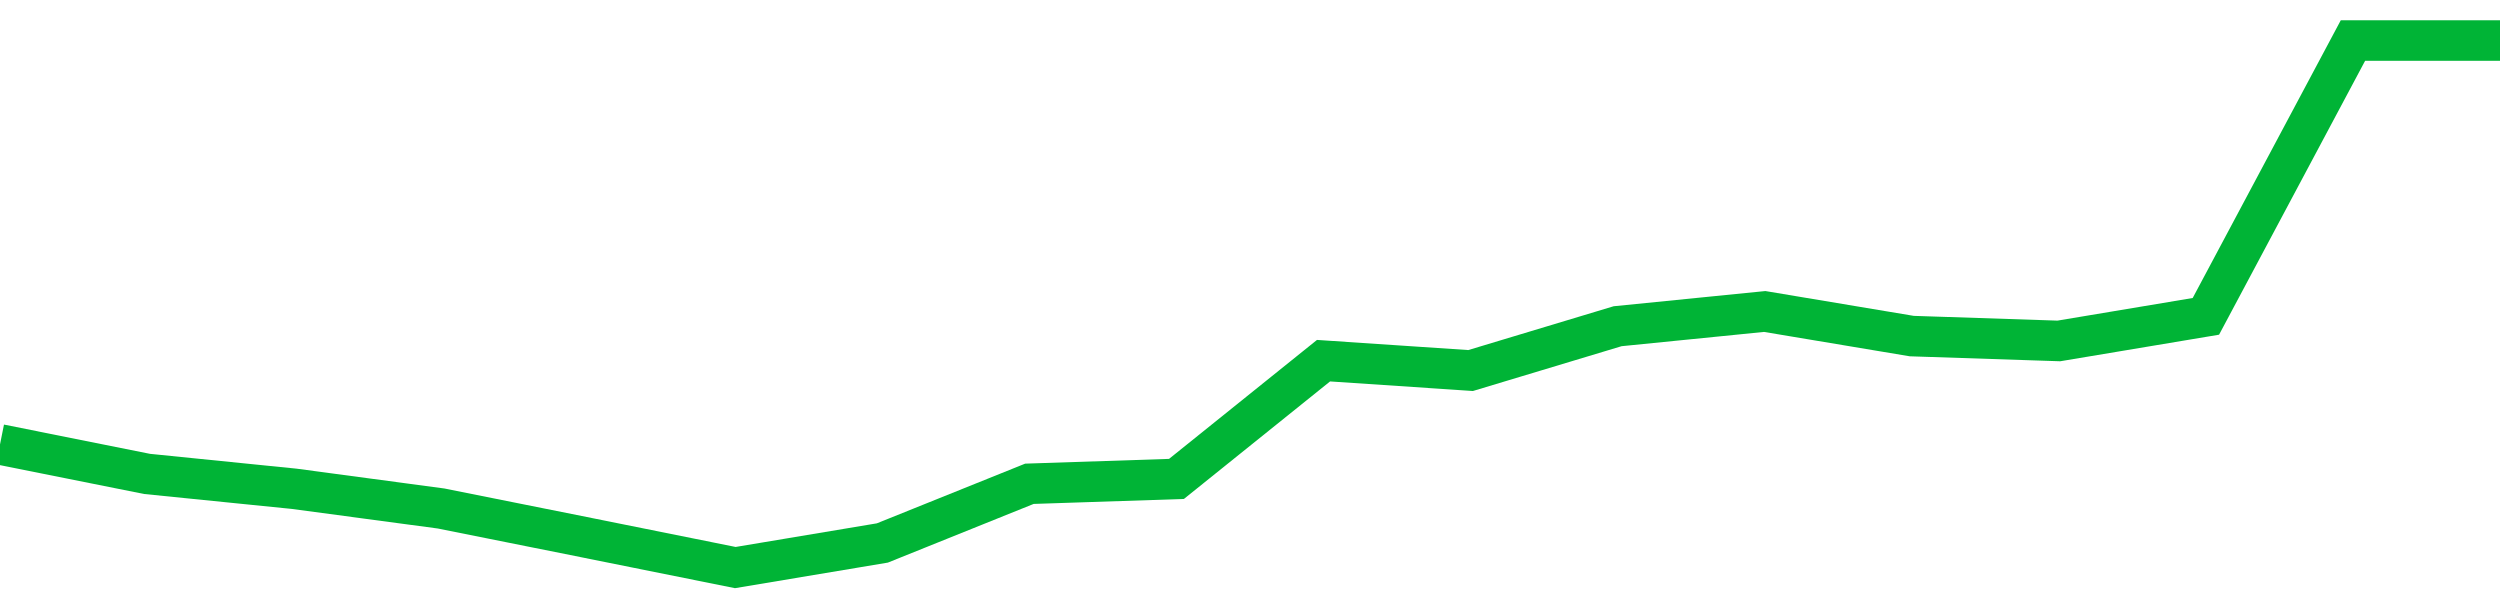 <!-- Generated with https://github.com/jxxe/sparkline/ --><svg viewBox="0 0 185 45" class="sparkline" xmlns="http://www.w3.org/2000/svg"><path class="sparkline--fill" d="M 0 32.89 L 0 32.89 L 10.882 35.07 L 21.765 36.17 L 32.647 37.63 L 43.529 39.81 L 54.412 42 L 65.294 40.18 L 76.176 35.8 L 87.059 35.44 L 97.941 26.69 L 108.824 27.42 L 119.706 24.14 L 130.588 23.05 L 141.471 24.87 L 152.353 25.23 L 163.235 23.41 L 174.118 3 L 185 3 V 45 L 0 45 Z" stroke="none" fill="none" ></path><path class="sparkline--line" d="M 0 32.89 L 0 32.89 L 10.882 35.07 L 21.765 36.17 L 32.647 37.63 L 43.529 39.81 L 54.412 42 L 65.294 40.18 L 76.176 35.8 L 87.059 35.44 L 97.941 26.69 L 108.824 27.42 L 119.706 24.14 L 130.588 23.05 L 141.471 24.87 L 152.353 25.23 L 163.235 23.41 L 174.118 3 L 185 3" fill="none" stroke-width="3" stroke="#00B436" ></path></svg>